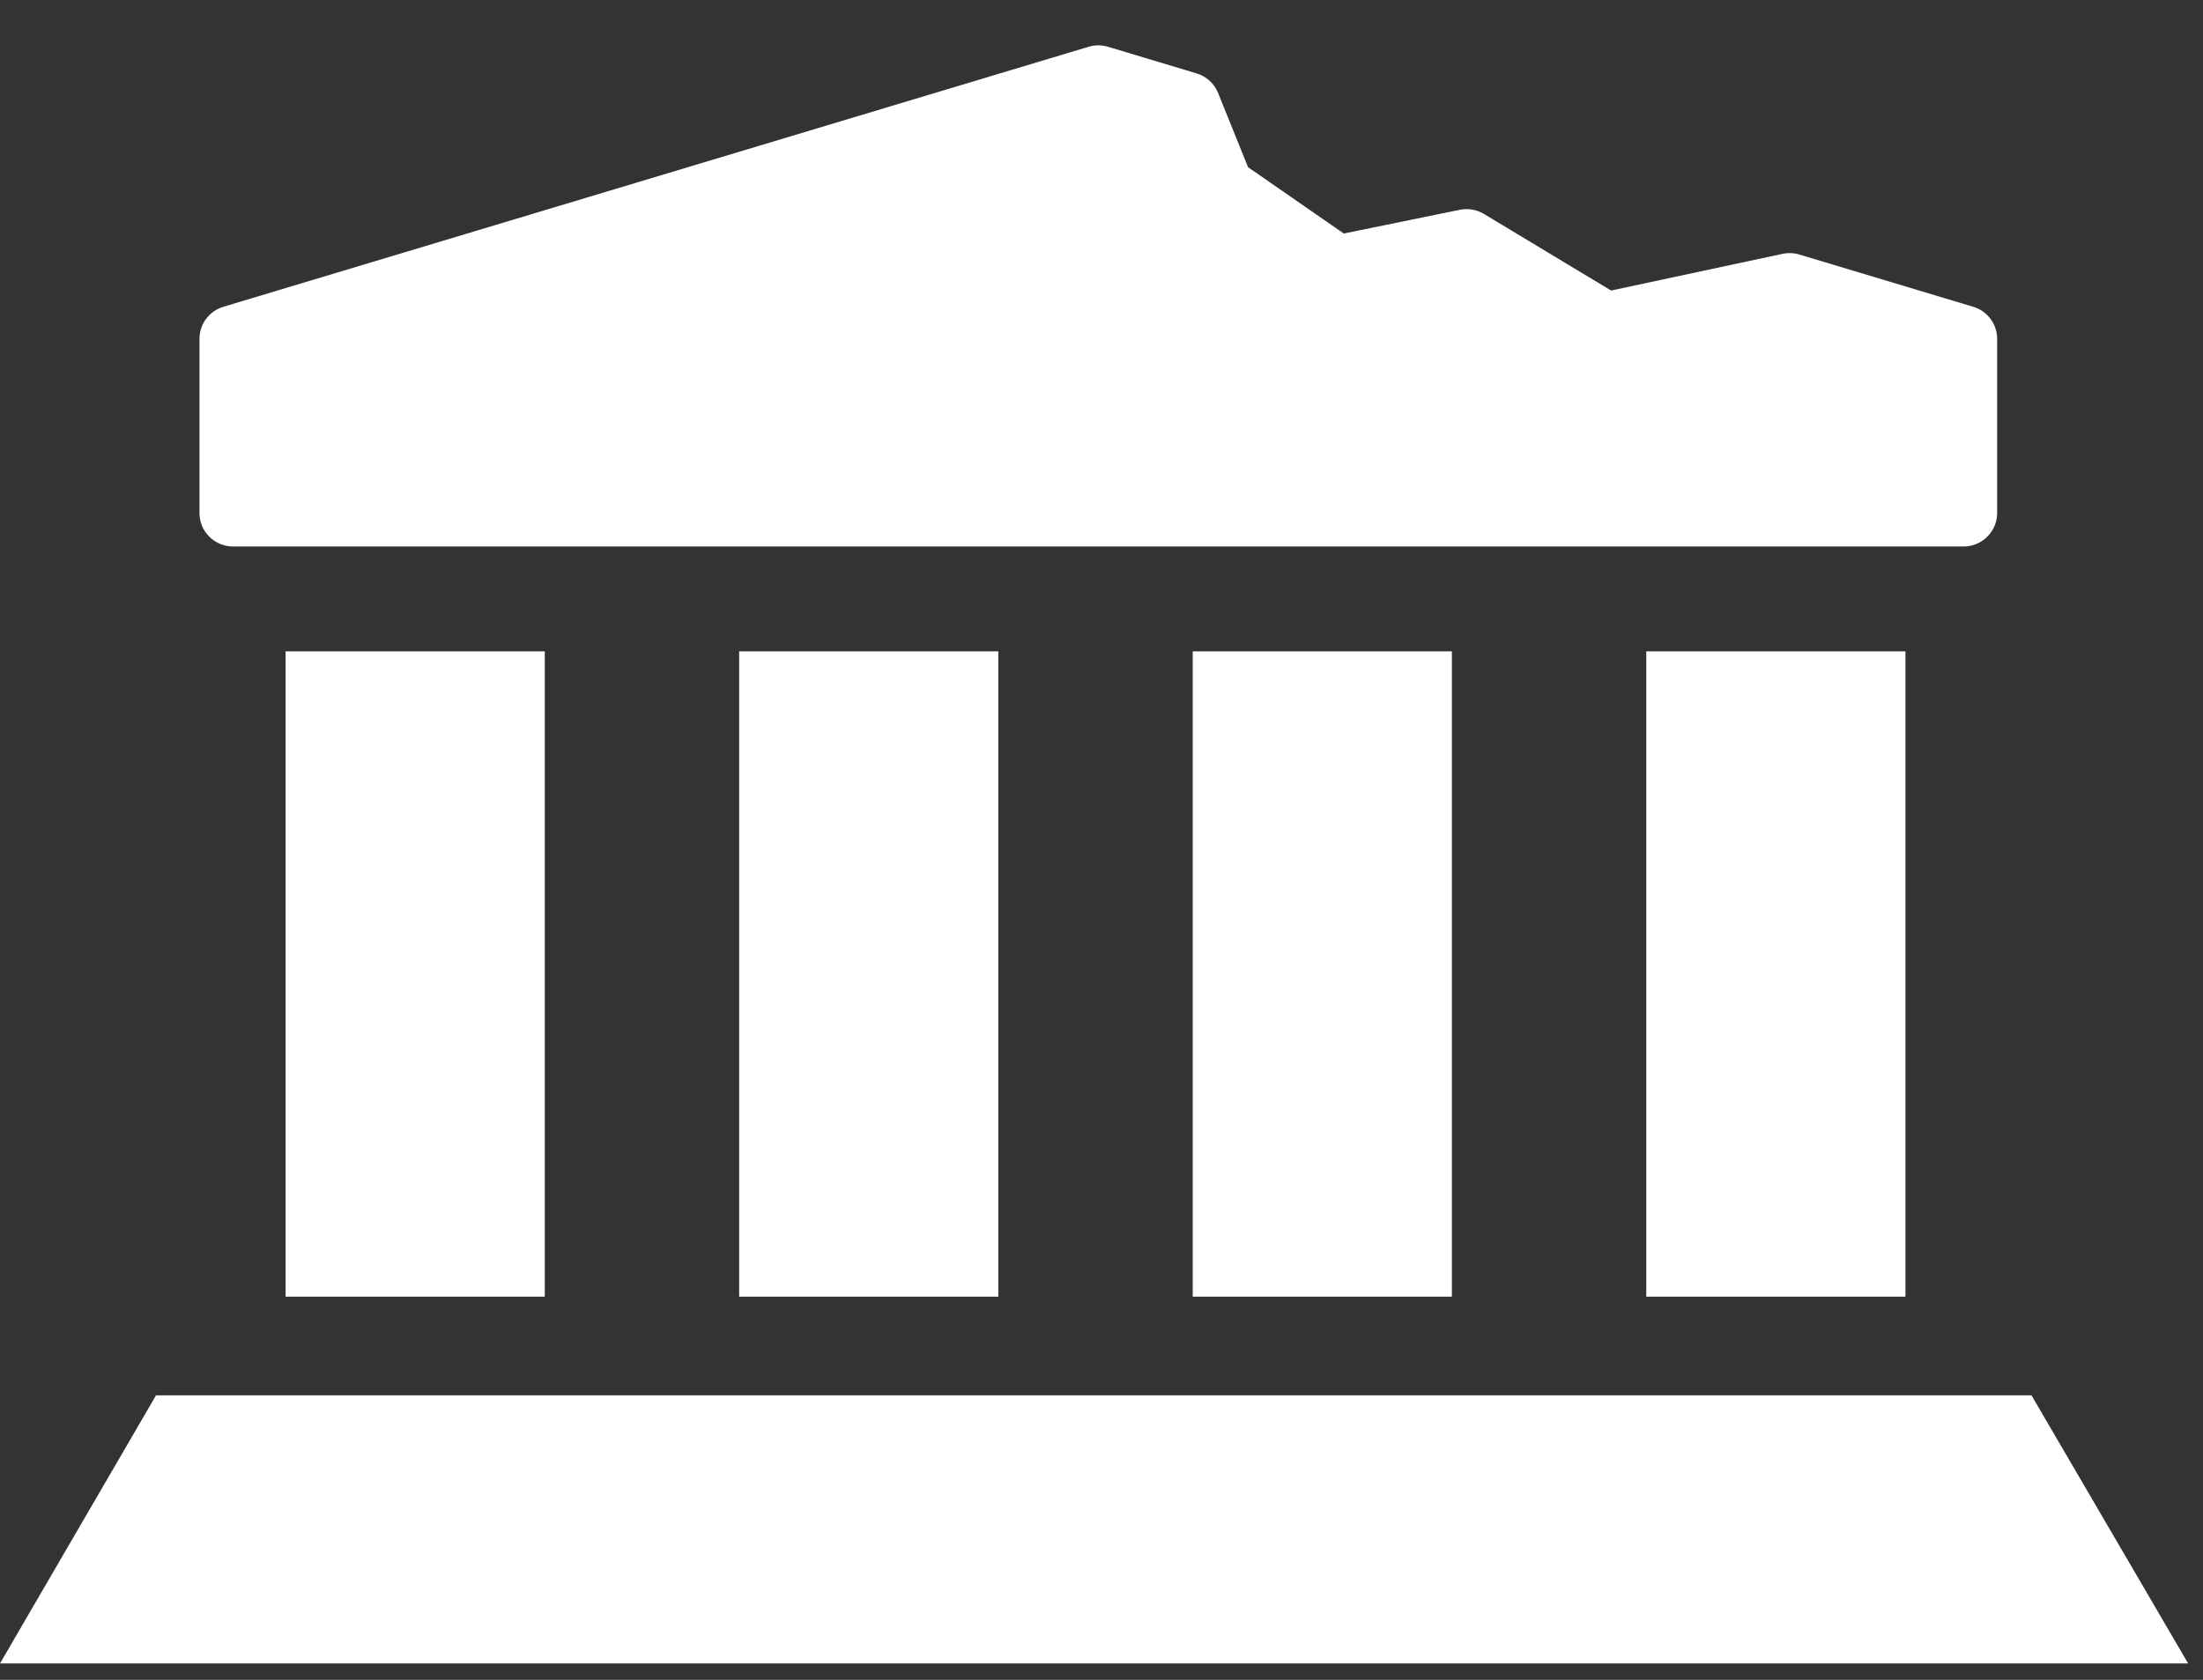 <svg width="59" height="45" viewBox="0 0 59 45" fill="none" xmlns="http://www.w3.org/2000/svg">
<rect x="0" y="0" width="59" height="45" fill="#333333" stroke="none"/>
<rect x="7.649" y="17.449" width="6.941" height="17.287" fill="white"/>
<rect x="19.796" y="17.449" width="6.941" height="17.287" fill="white"/>
<rect x="31.943" y="17.449" width="6.941" height="17.287" fill="white"/>
<rect x="44.09" y="17.449" width="6.941" height="17.287" fill="white"/>
<path fill-rule="evenodd" clip-rule="evenodd" d="M4.178 37.38L54.407 37.38L58.602 44.562H0L4.178 37.38Z" fill="white"/>
<path d="M53.487 13.742V9.078C53.487 8.682 53.226 8.332 52.845 8.218L48.191 6.819C48.045 6.775 47.89 6.768 47.741 6.8L43.148 7.783L39.744 5.732C39.55 5.615 39.319 5.575 39.096 5.62L35.989 6.256L33.425 4.479L32.622 2.49C32.52 2.237 32.308 2.044 32.046 1.966L29.675 1.253C29.505 1.202 29.324 1.202 29.154 1.253L5.983 8.218C5.602 8.332 5.342 8.682 5.342 9.078V13.742C5.342 14.238 5.745 14.64 6.243 14.64H52.585C53.083 14.64 53.487 14.238 53.487 13.742Z" fill="white"/>
</svg>
